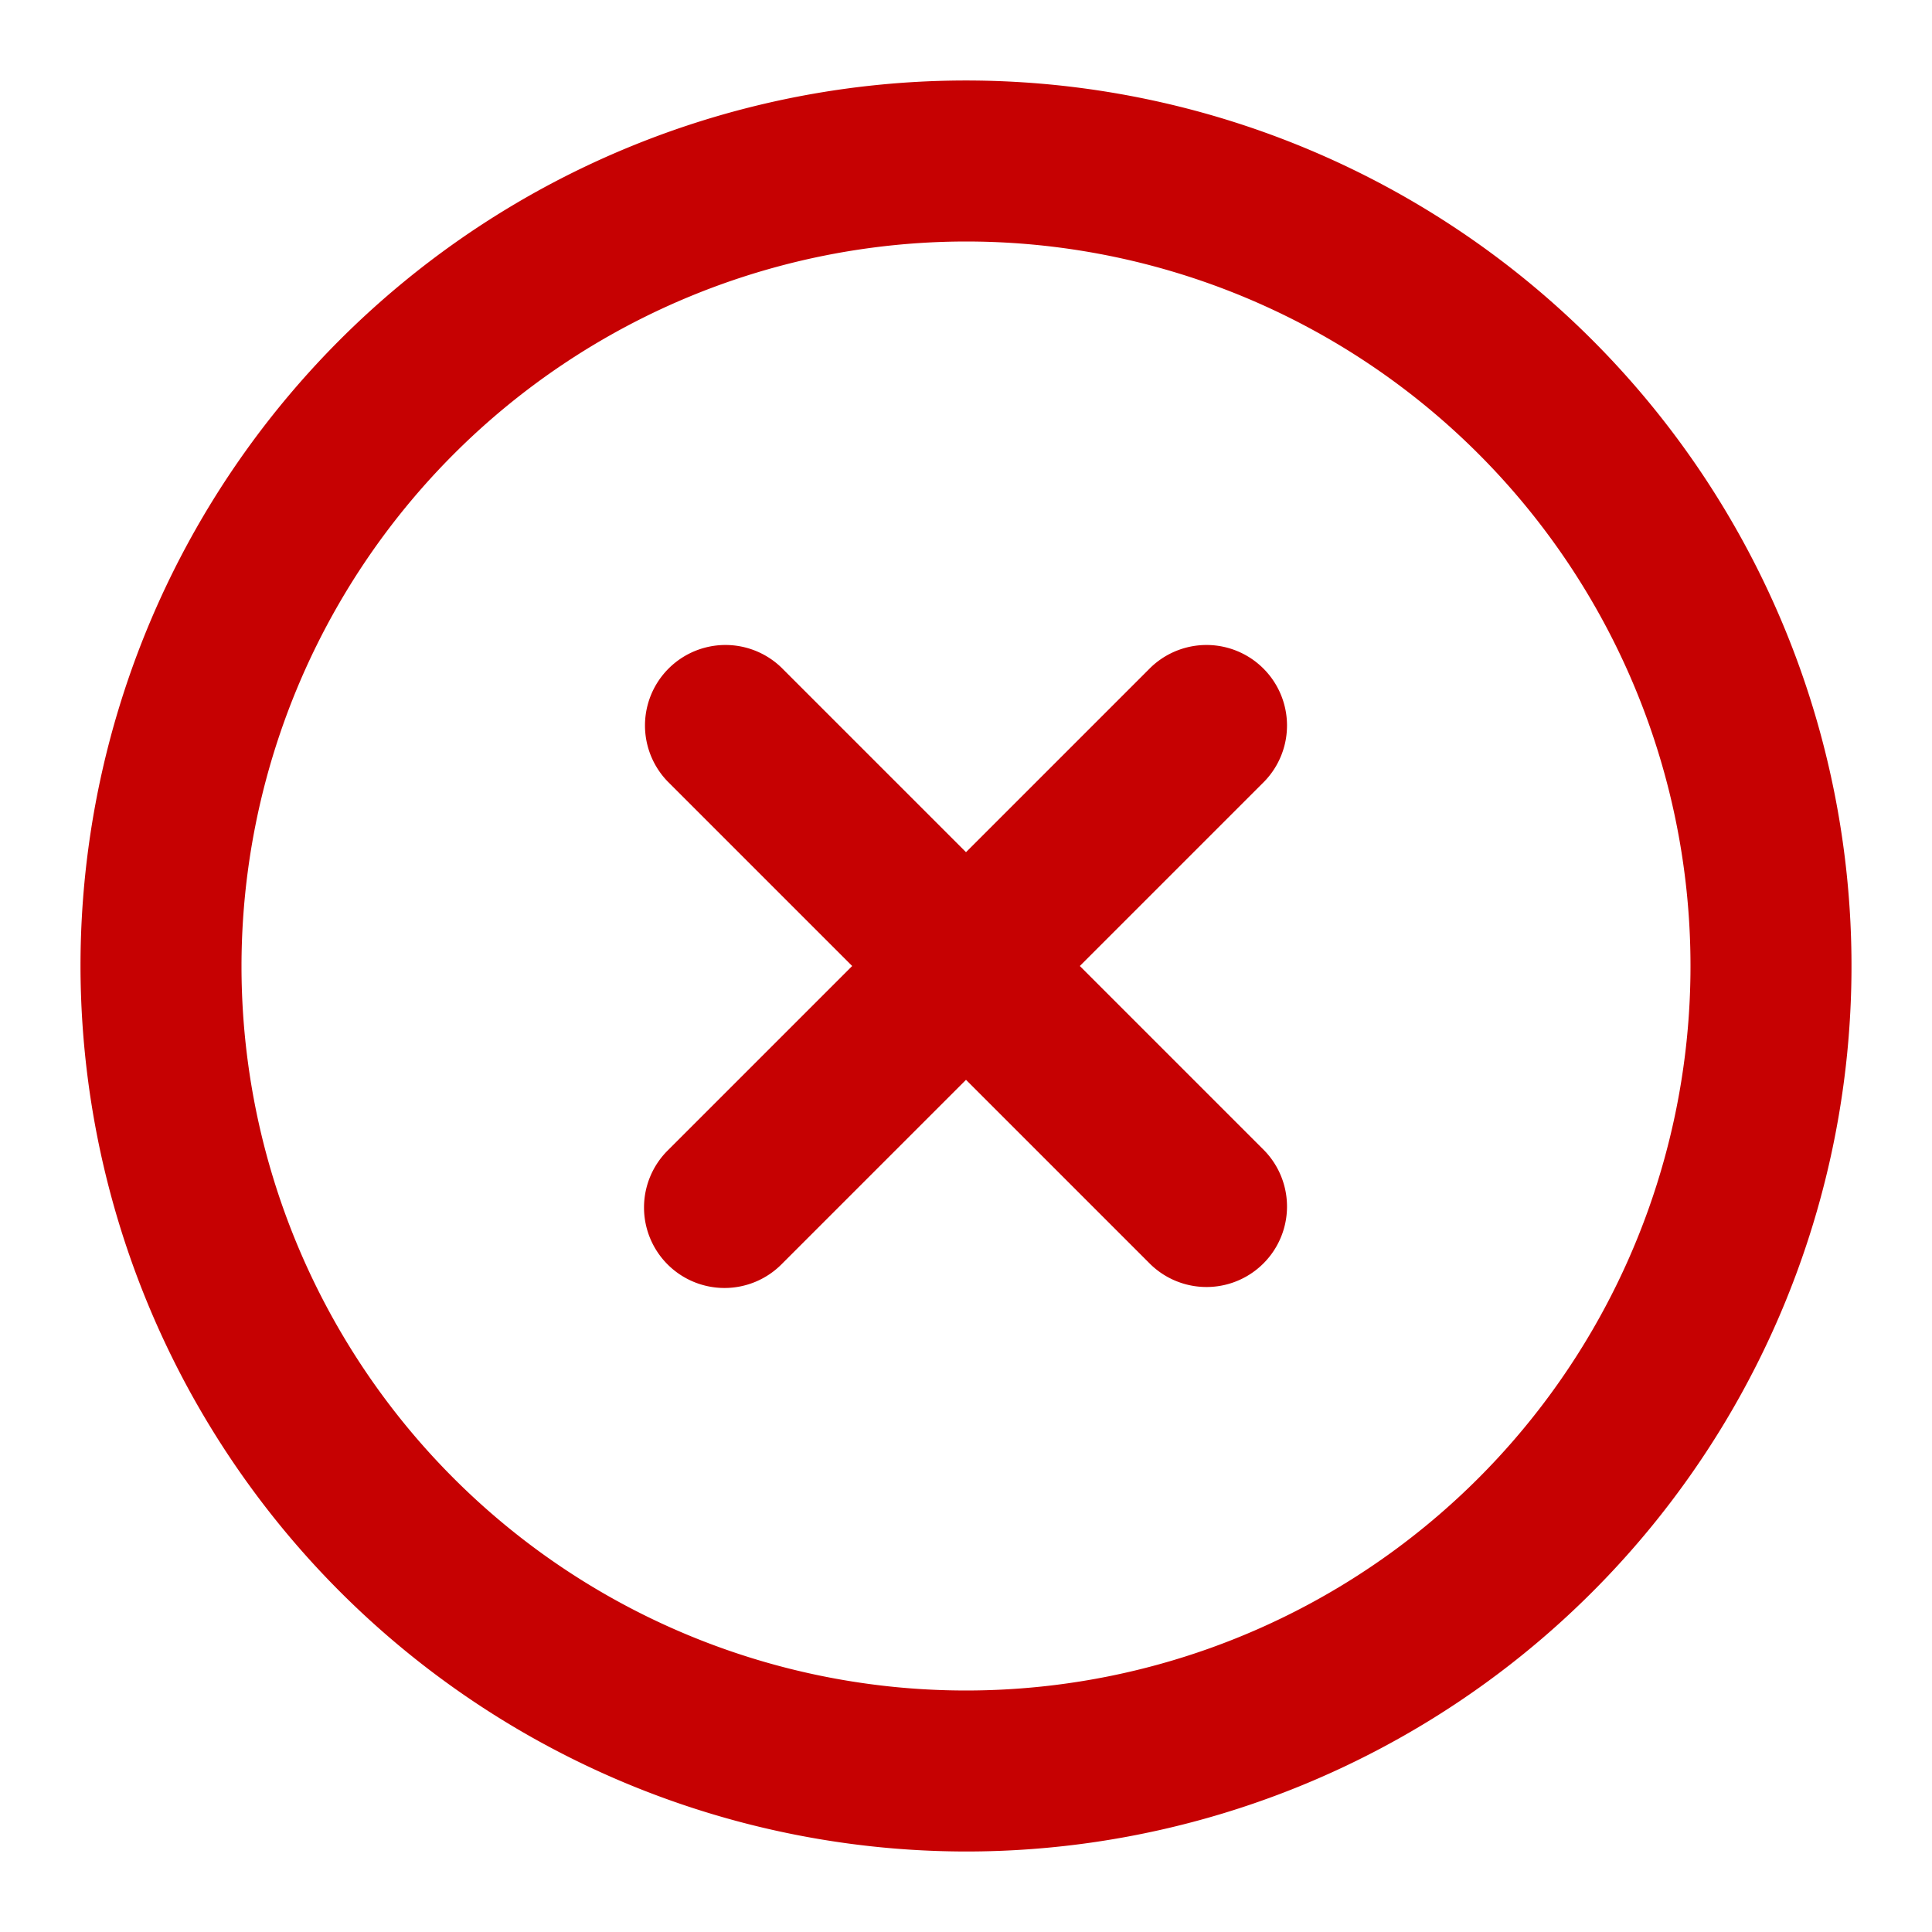 <?xml version="1.0"?>
<svg xmlns="http://www.w3.org/2000/svg" xmlns:xlink="http://www.w3.org/1999/xlink" xmlns:svgjs="http://svgjs.com/svgjs" version="1.1" width="512" height="512" x="0" y="0" viewBox="0 0 24 24" style="enable-background:new 0 0 512 512" xml:space="preserve" class=""><g><path xmlns="http://www.w3.org/2000/svg" d="m12 23a11 11 0 1 0 -11-11 11.013 11.013 0 0 0 11 11zm0-20a9 9 0 1 1 -9 9 9.01 9.01 0 0 1 9-9z" fill="#c60102" data-original="#000000" class=""/><path xmlns="http://www.w3.org/2000/svg" d="m8.293 15.707a1 1 0 0 0 1.414 0l2.293-2.293 2.293 2.293a1 1 0 0 0 1.414-1.414l-2.293-2.293 2.293-2.293a1 1 0 0 0 -1.414-1.414l-2.293 2.293-2.293-2.293a1 1 0 0 0 -1.414 1.414l2.293 2.293-2.293 2.293a1 1 0 0 0 0 1.414z" fill="#c60102" data-original="#000000" class=""/></g></svg>
